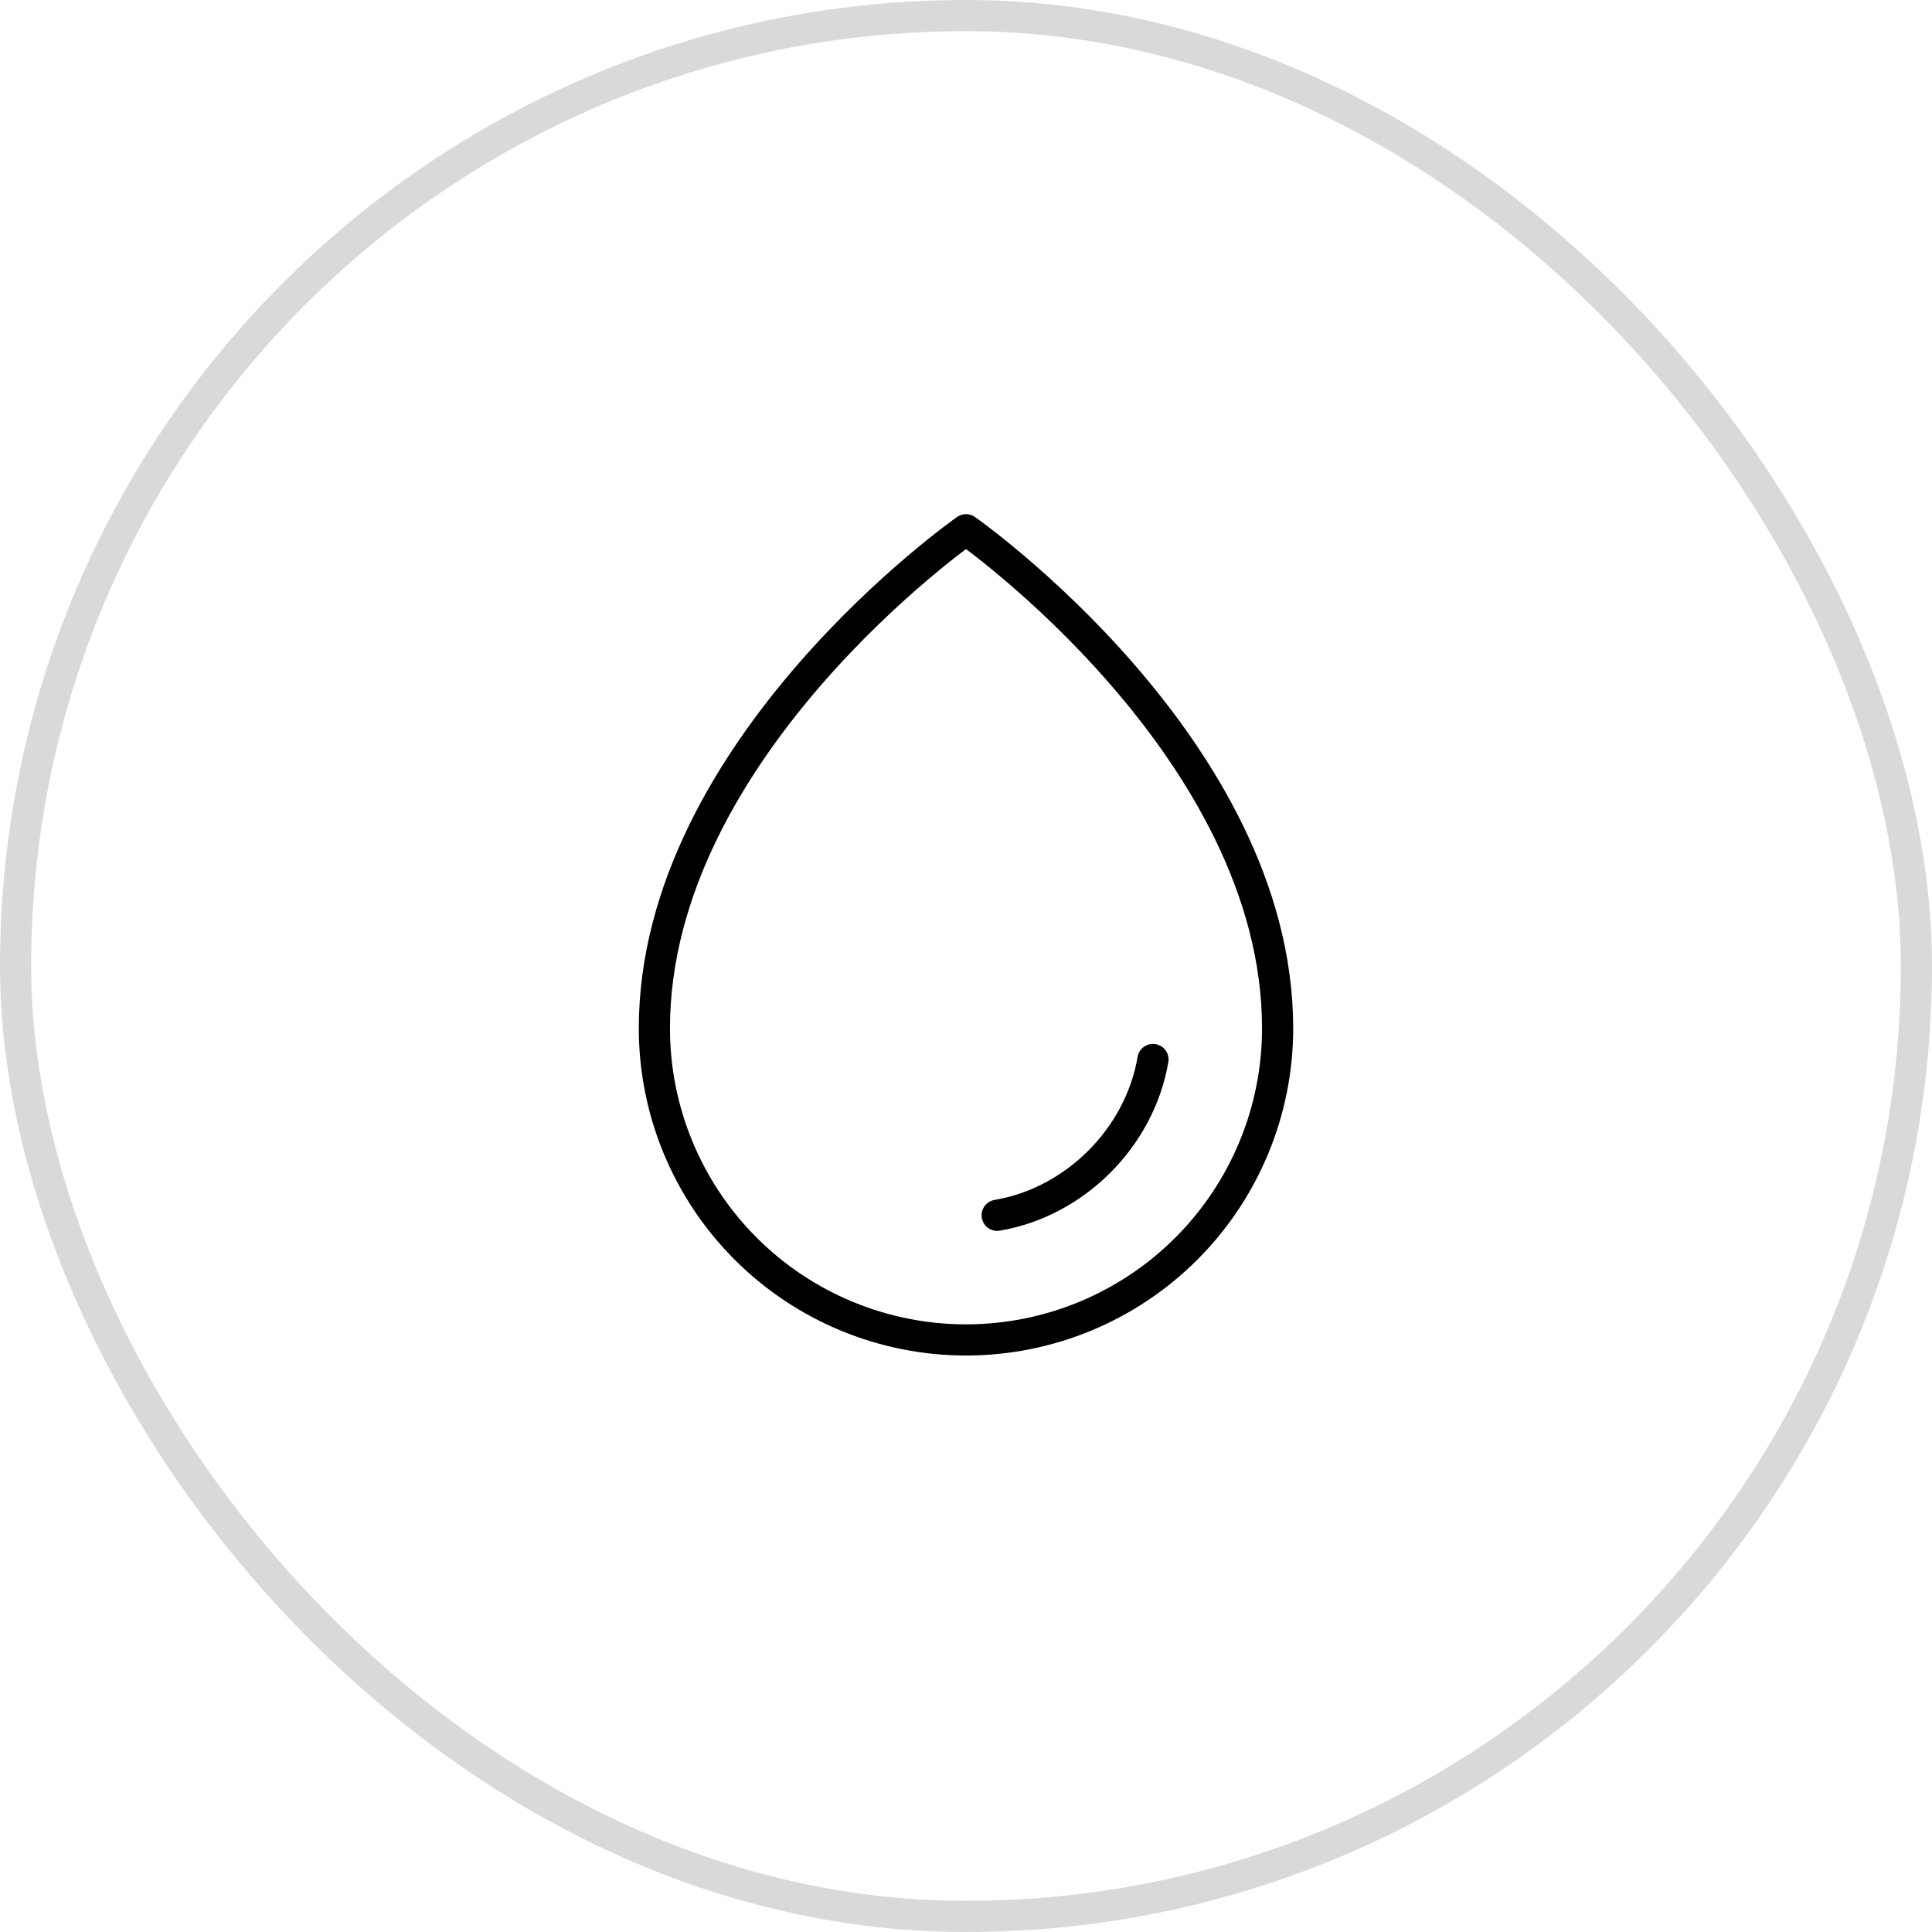 <?xml version="1.0" encoding="UTF-8"?> <svg xmlns="http://www.w3.org/2000/svg" width="62" height="62" viewBox="0 0 62 62" fill="none"><rect x="0.5" y="0.5" width="61" height="61" rx="30.5" stroke="black" stroke-opacity="0.15"></rect><g clip-path="url(#clip0_98_3476)"><path d="M41 33C41 24 31 17 31 17C31 17 21 24 21 33C21 35.652 22.054 38.196 23.929 40.071C25.804 41.946 28.348 43 31 43C33.652 43 36.196 41.946 38.071 40.071C39.946 38.196 41 35.652 41 33Z" stroke="black" stroke-linecap="round" stroke-linejoin="round"></path><path d="M32 39C34.5 38.579 36.576 36.5 37 34" stroke="black" stroke-linecap="round" stroke-linejoin="round"></path></g><defs><clipPath id="clip0_98_3476"><rect width="32" height="32" fill="white" transform="translate(15 15)"></rect></clipPath></defs></svg> 